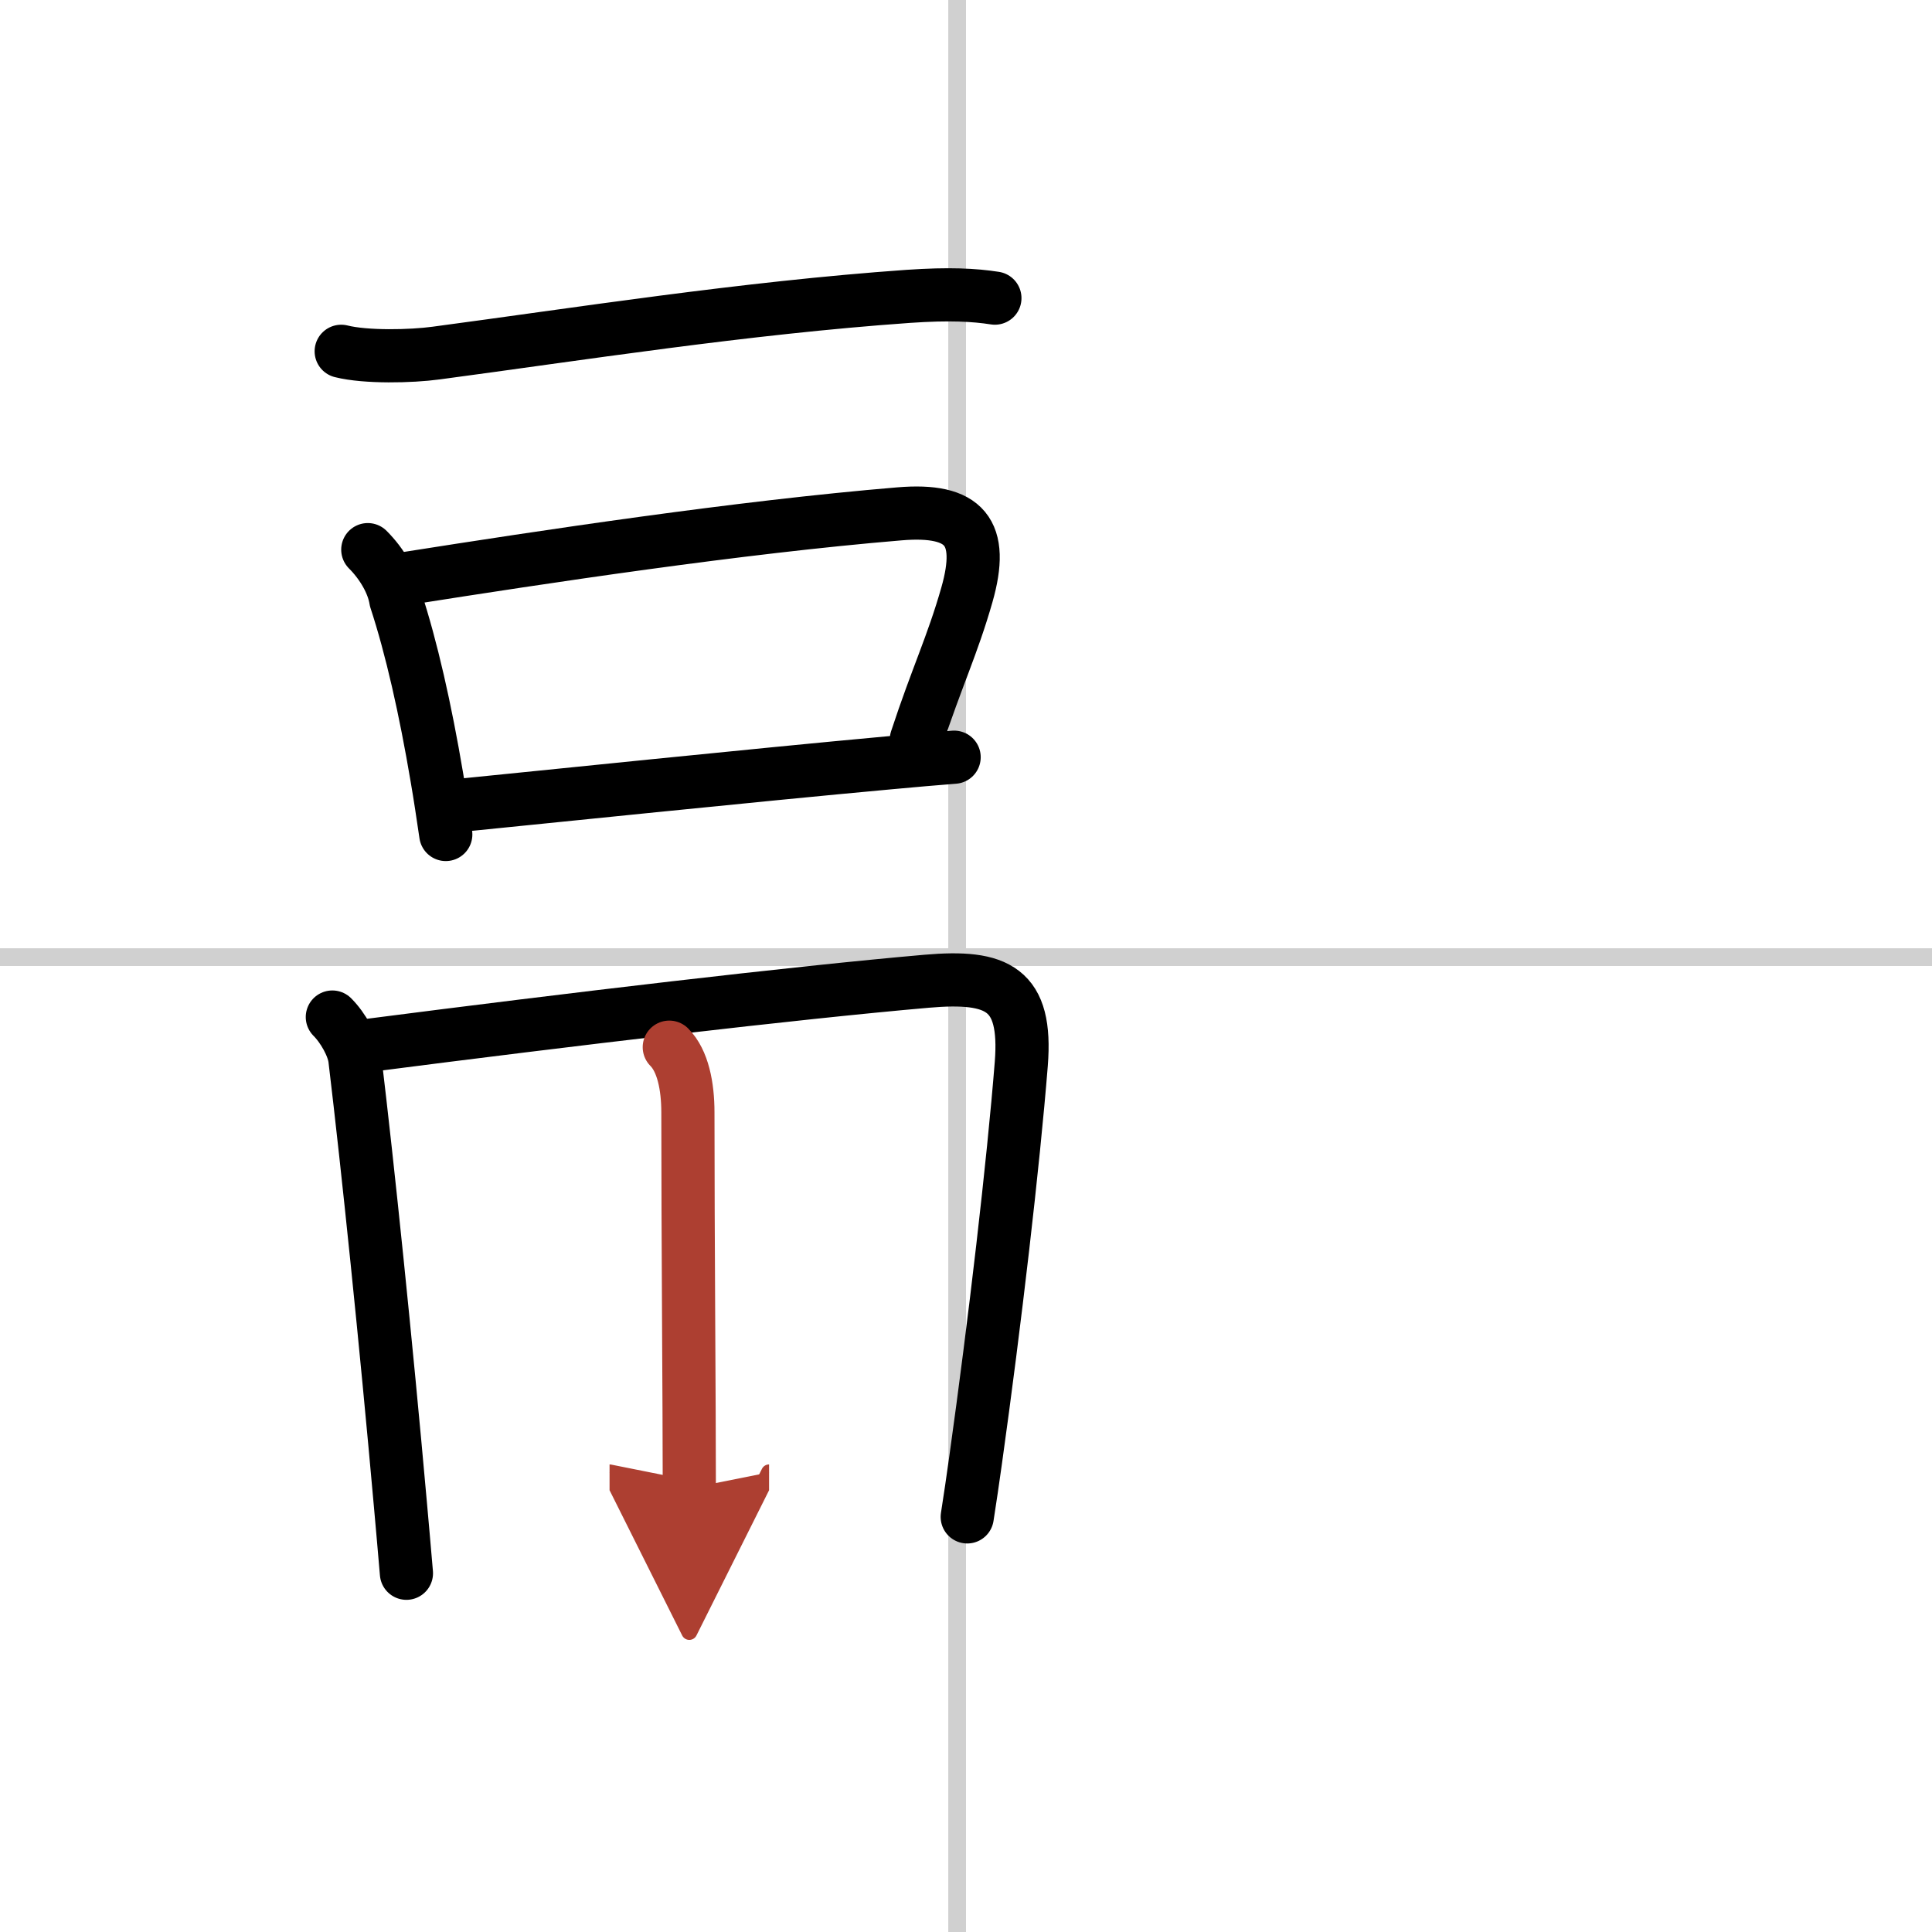<svg width="400" height="400" viewBox="0 0 109 109" xmlns="http://www.w3.org/2000/svg"><defs><marker id="a" markerWidth="4" orient="auto" refX="1" refY="5" viewBox="0 0 10 10"><polyline points="0 0 10 5 0 10 1 5" fill="#ad3f31" stroke="#ad3f31"/></marker></defs><g fill="none" stroke="#000" stroke-linecap="round" stroke-linejoin="round" stroke-width="3"><rect width="100%" height="100%" fill="#fff" stroke="#fff"/><line x1="54" x2="54" y2="109" stroke="#d0d0d0" stroke-width="1"/><line x2="109" y1="54" y2="54" stroke="#d0d0d0" stroke-width="1"/><path d="m19.25 19.82c1.39 0.35 3.96 0.29 5.35 0.1 7.9-1.05 17.4-2.55 26.65-3.2 2.31-0.16 3.72-0.08 4.88 0.1"/><path d="m20.75 31.01c0.81 0.81 1.43 1.88 1.58 2.83 0.88 2.68 1.67 6.17 2.32 10.03 0.18 1.04 0.34 2.12 0.5 3.21"/><path d="m22.96 32.63c7.69-1.21 18.67-2.88 27.79-3.64 3.7-0.31 4.81 1.03 3.8 4.57-0.81 2.84-1.69 4.63-2.85 8.16"/><path d="m26.01 45.43c4.44-0.44 16.47-1.69 24.12-2.39 1.41-0.13 2.66-0.24 3.7-0.32"/><path d="m18.75 57.38c0.62 0.62 1.18 1.65 1.27 2.35 0.75 6.26 1.75 15.94 2.57 25.15 0.12 1.31 0.23 2.61 0.34 3.88"/><path d="m20.78 58.98c11.47-1.48 23.95-2.96 31.5-3.62 4.02-0.35 5.67 0.42 5.34 4.65-0.45 5.66-1.49 14.59-2.58 22.38-0.15 1.09-0.31 2.16-0.47 3.19"/><path d="m37.76 59.08c0.77 0.77 1.05 2.21 1.05 3.68 0 6.99 0.08 16.49 0.08 21.21" marker-end="url(#a)" stroke="#ad3f31"/></g></svg>
